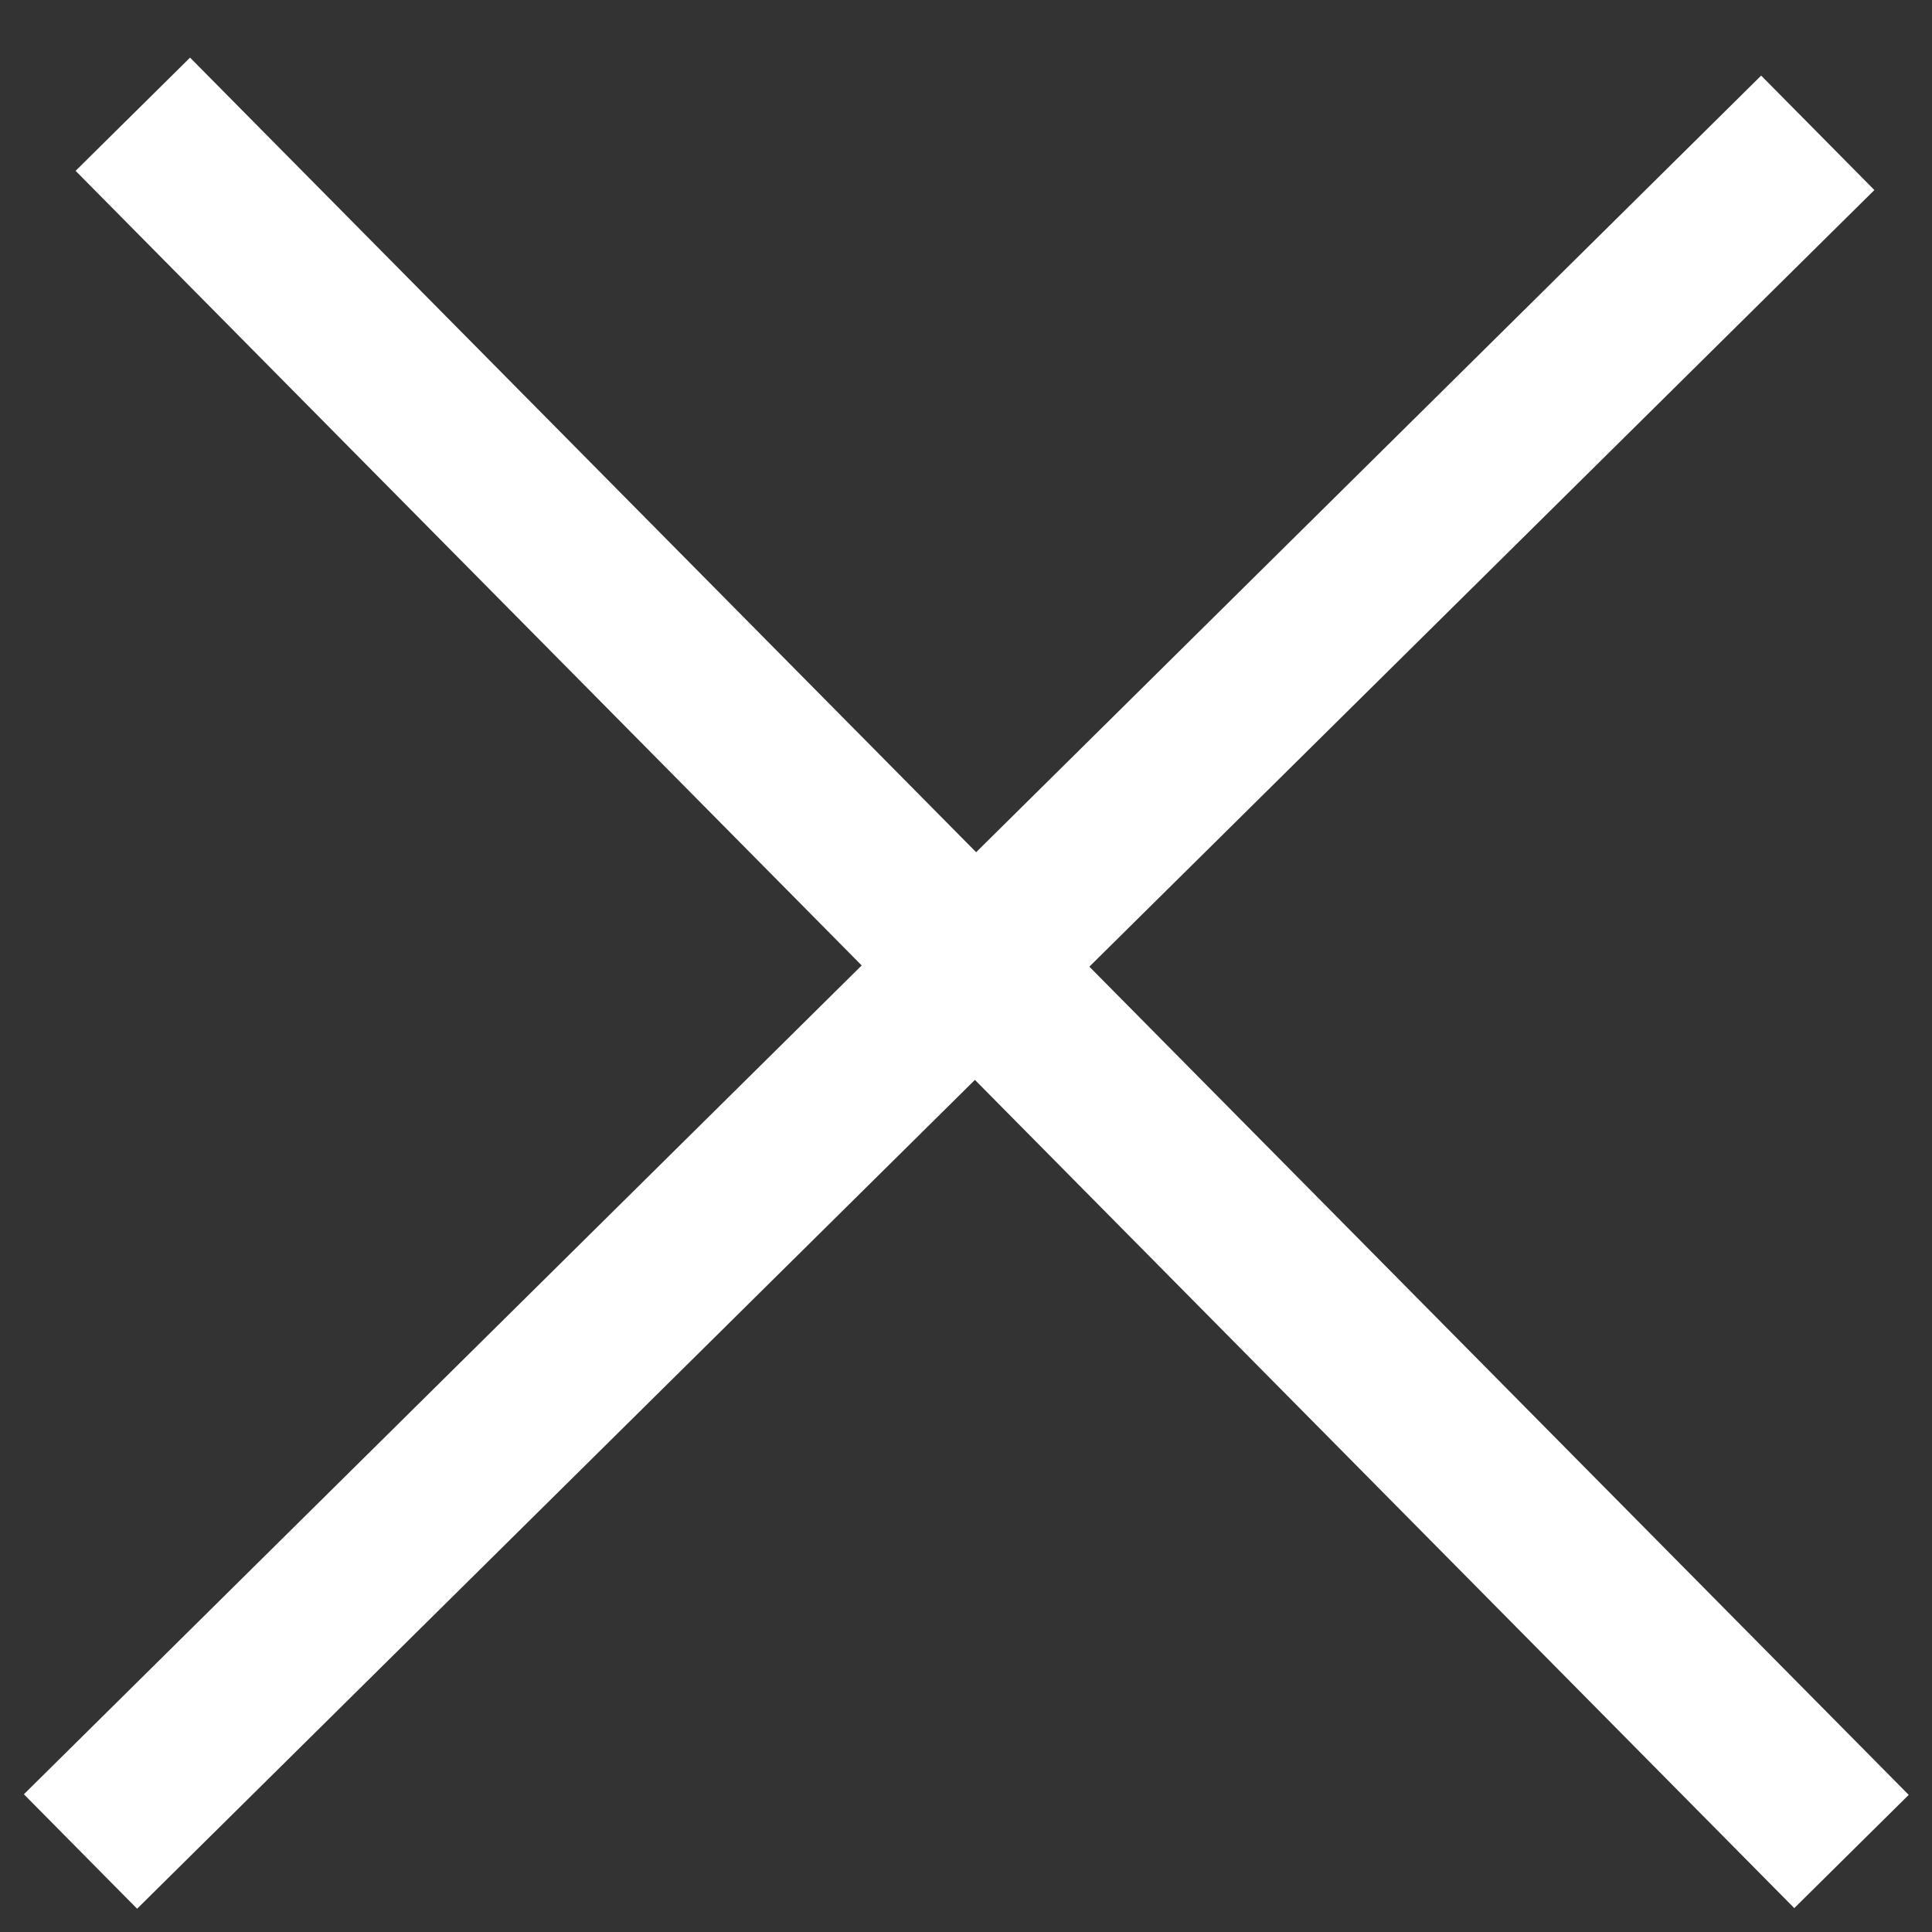 <?xml version="1.0" encoding="UTF-8"?>
<svg width="24px" height="24px" viewBox="0 0 24 24" version="1.1" xmlns="http://www.w3.org/2000/svg" xmlns:xlink="http://www.w3.org/1999/xlink">
    <rect x="0" y="0" width="24" height="24" fill="#333333" stroke="none"/>
    <!-- Generator: Sketch 55 (78076) - https://sketchapp.com -->
    <title>Icon/Schließen</title>
    <desc>Created with Sketch.</desc>
    <g id="M_17-Icons" stroke="none" stroke-width="1" fill="none" fill-rule="evenodd">
        <g id="Icons" transform="translate(-1049, -106)" stroke="#FFFFFF" stroke-width="2">
            <g id="Icon/Schließen" transform="translate(1050, 107)">
                <path d="M0,1.78190795e-13 L21.35,21.581" id="Line" transform="translate(11, 11) rotate(-180) translate(-11, -11) "></path>
                <path d="M0,1.78190795e-13 L21.35,21.581" id="Line" transform="translate(11, 11) rotate(-90) translate(-11, -11) "></path>
            </g>
        </g>
    </g>
</svg>